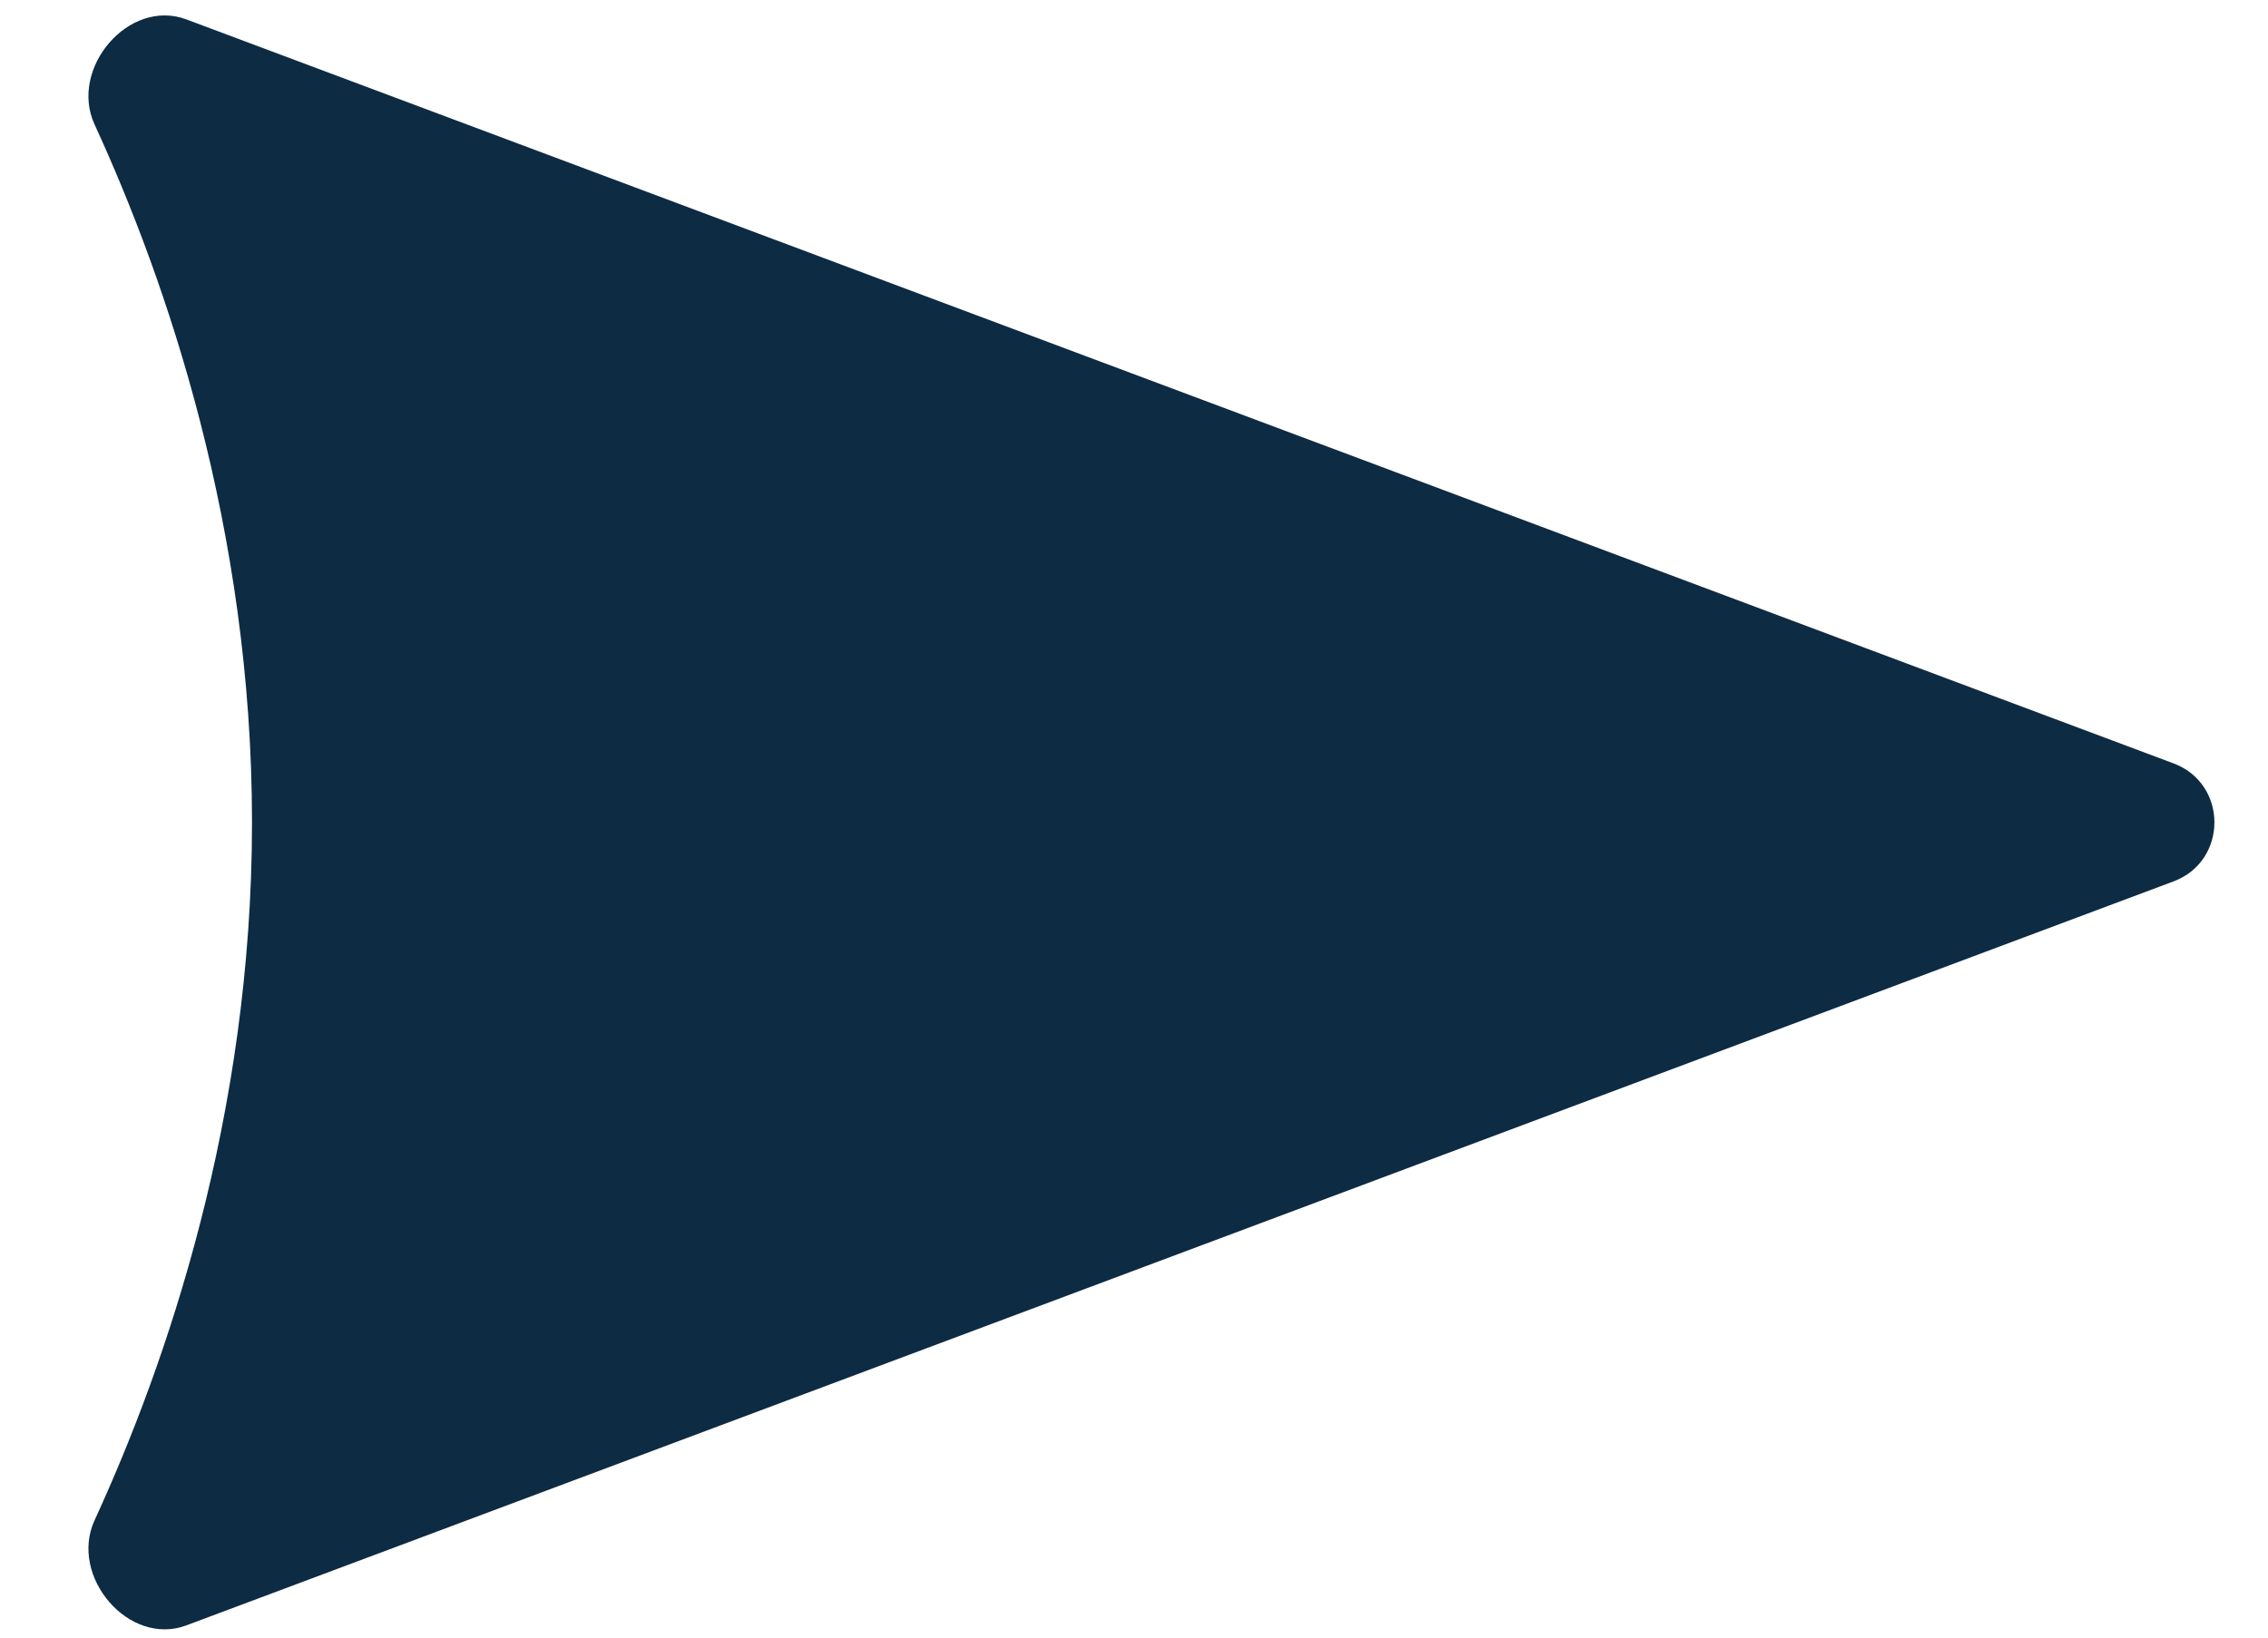 <svg width="18" height="13" viewBox="0 0 18 13" fill="none" xmlns="http://www.w3.org/2000/svg">
<path d="M17.25 6.06C17.683 6.222 17.683 6.835 17.25 6.997L1.479 12.903C1.022 13.074 0.547 12.514 0.75 12.07C1.318 10.835 2 8.865 2 6.529C2 4.193 1.318 2.222 0.75 0.987C0.547 0.543 1.022 -0.017 1.479 0.154L17.25 6.06Z" fill="#0D2B43"/>
</svg>
